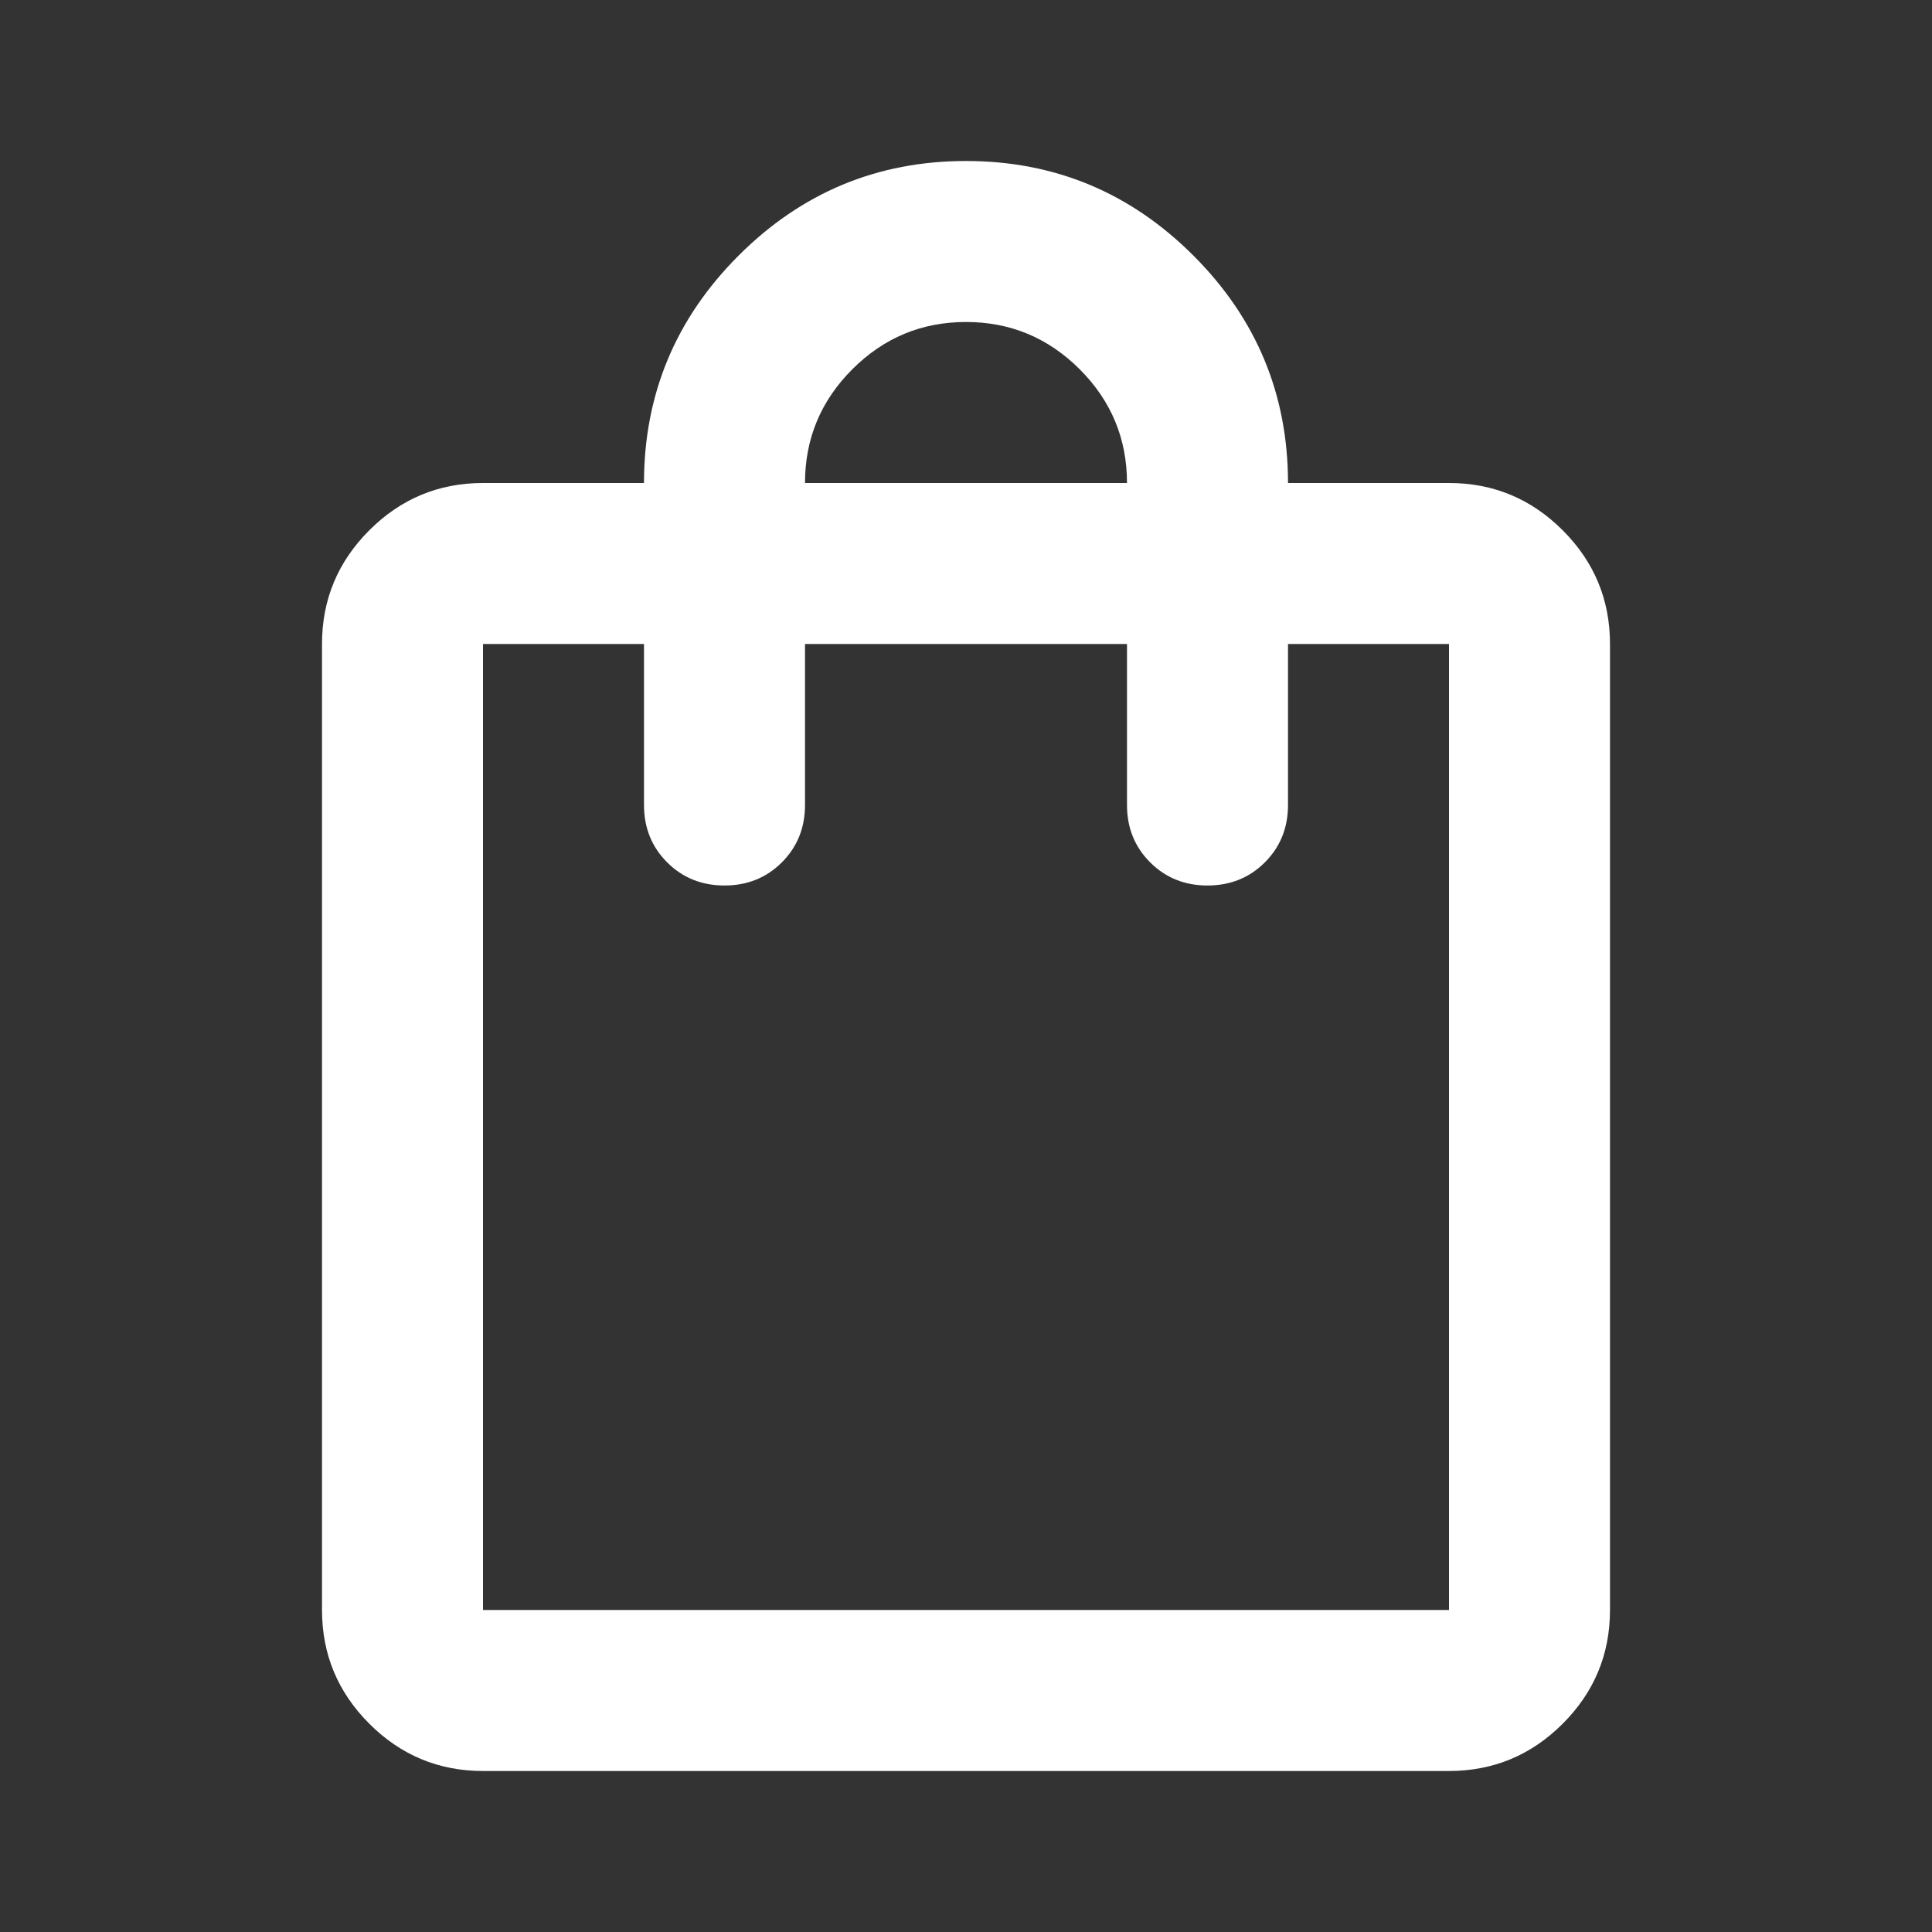 <svg width="250" height="250" viewBox="0 0 250 250" fill="none" xmlns="http://www.w3.org/2000/svg">
<rect x="0" y="0" width="250" height="250" fill="#333333" stroke="none"/>
<mask id="mask0_1809_5997" style="mask-type:alpha" maskUnits="userSpaceOnUse" x="0" y="0" width="250" height="250">
<rect width="250" height="250" fill="#D9D9D9"/>
</mask>
<g mask="url(#mask0_1809_5997)">
<path d="M62.5 229.166C56.771 229.166 51.866 227.126 47.786 223.047C43.707 218.967 41.667 214.062 41.667 208.333V83.333C41.667 77.604 43.707 72.699 47.786 68.62C51.866 64.54 56.771 62.5 62.5 62.5H83.333C83.333 51.041 87.413 41.232 95.573 33.073C103.733 24.913 113.542 20.833 125 20.833C136.458 20.833 146.267 24.913 154.427 33.073C162.587 41.232 166.667 51.041 166.667 62.5H187.5C193.229 62.5 198.134 64.54 202.214 68.62C206.293 72.699 208.333 77.604 208.333 83.333V208.333C208.333 214.062 206.293 218.967 202.214 223.047C198.134 227.126 193.229 229.166 187.5 229.166H62.5ZM62.5 208.333H187.5V83.333H166.667V104.166C166.667 107.118 165.668 109.592 163.672 111.588C161.675 113.585 159.201 114.583 156.25 114.583C153.299 114.583 150.825 113.585 148.828 111.588C146.832 109.592 145.833 107.118 145.833 104.166V83.333H104.167V104.166C104.167 107.118 103.168 109.592 101.172 111.588C99.175 113.585 96.701 114.583 93.75 114.583C90.799 114.583 88.325 113.585 86.328 111.588C84.332 109.592 83.333 107.118 83.333 104.166V83.333H62.5V208.333ZM104.167 62.5H145.833C145.833 56.77 143.793 51.866 139.714 47.786C135.634 43.706 130.729 41.666 125 41.666C119.271 41.666 114.366 43.706 110.287 47.786C106.207 51.866 104.167 56.77 104.167 62.5Z" fill="white"/>
</g>
</svg>
